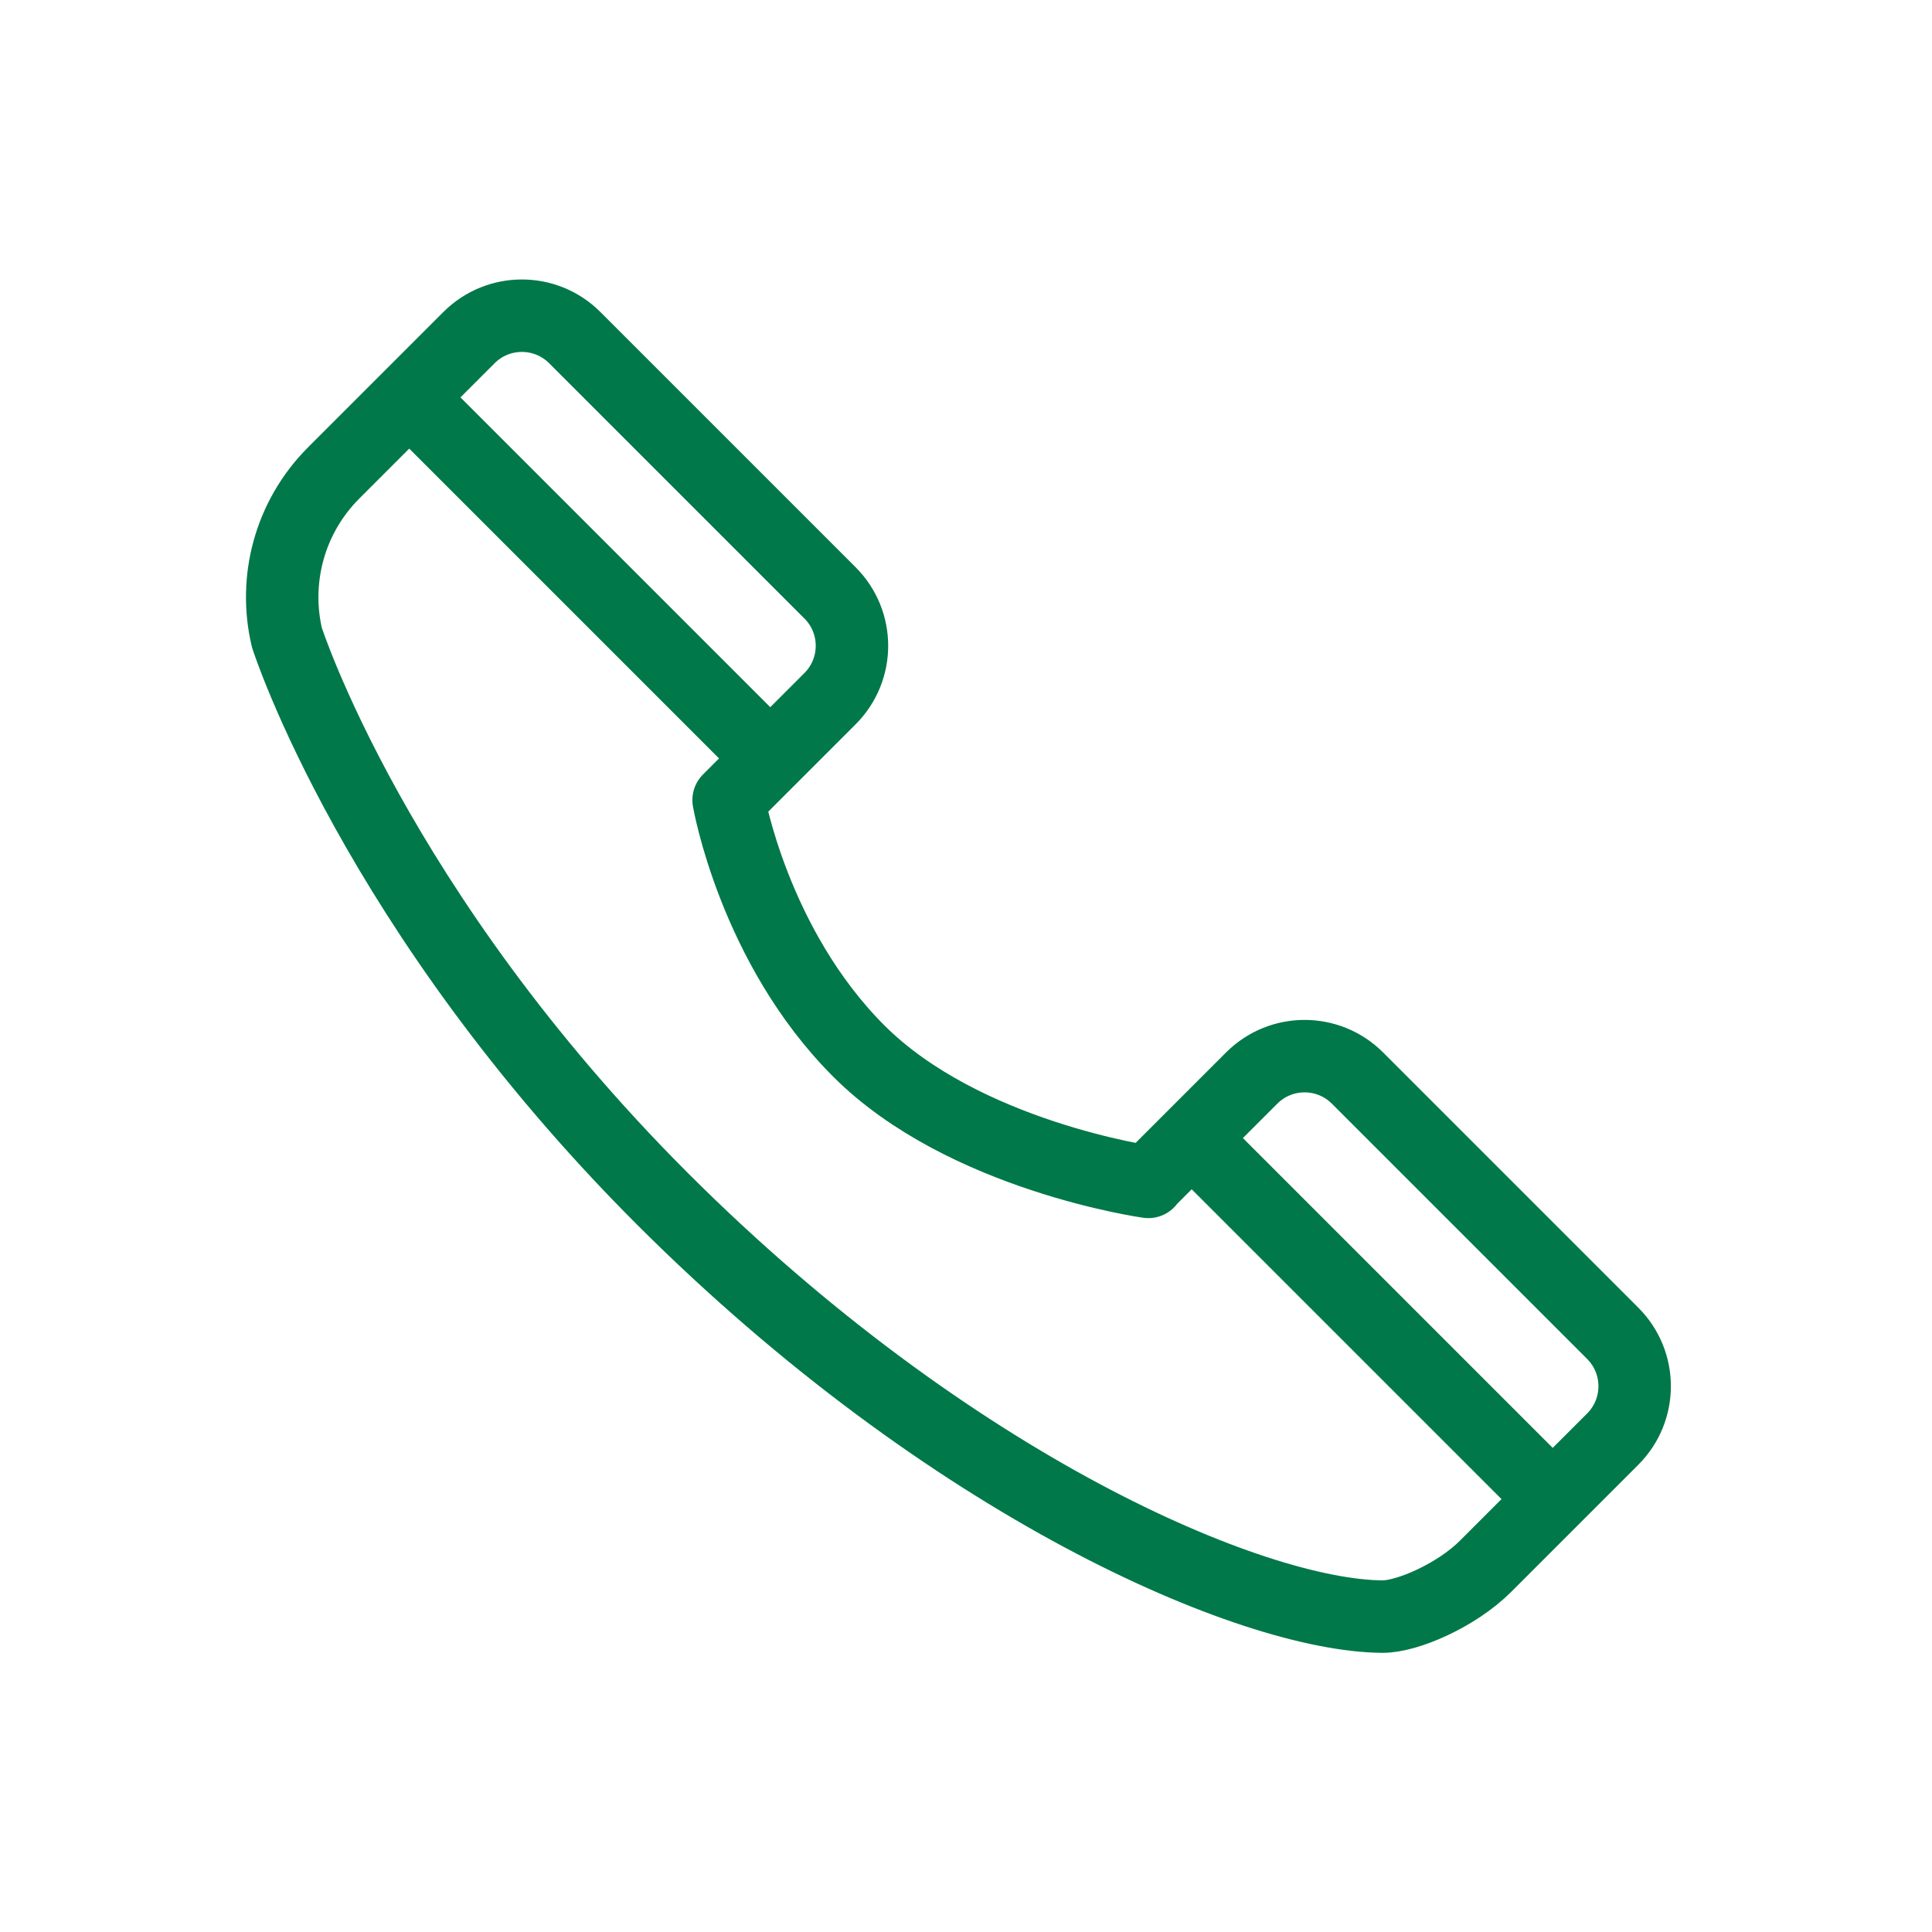 <?xml version="1.0" encoding="UTF-8"?>
<svg xmlns="http://www.w3.org/2000/svg" id="Online_Shop" data-name="Online Shop" viewBox="0 0 80 80">
  <g>
    <path d="M47.55,48.92l4.28-4.28c1.21-1.21,3.17-1.21,4.38,0l10.57,10.57c1.21,1.21,1.21,3.17,0,4.38l-5.27,5.27c-1.2,1.2-3.25,2.09-4.27,2.08-5.41-.04-17.88-5.38-29.81-17.3-11.93-11.93-15.55-23.24-15.55-23.24-.56-2.37,.09-4.97,1.94-6.82l5.6-5.6c1.21-1.21,3.17-1.21,4.38,0l10.57,10.57c1.21,1.21,1.21,3.17,0,4.38l-4.2,4.2s1.04,6.04,5.39,10.39,11.99,5.42,11.99,5.42Z" style="fill: none; stroke: #007849; stroke-linejoin: round; stroke-width: 3px;"></path>
    <line x1="17.59" y1="17.1" x2="31.64" y2="31.15" style="fill: none; stroke: #007849; stroke-linejoin: round; stroke-width: 3px;"></line>
  </g>
  <line x1="63.64" y1="61.42" x2="49.59" y2="47.37" style="fill: none; stroke: #007849; stroke-miterlimit: 10; stroke-width: 3px;"></line>
</svg>
